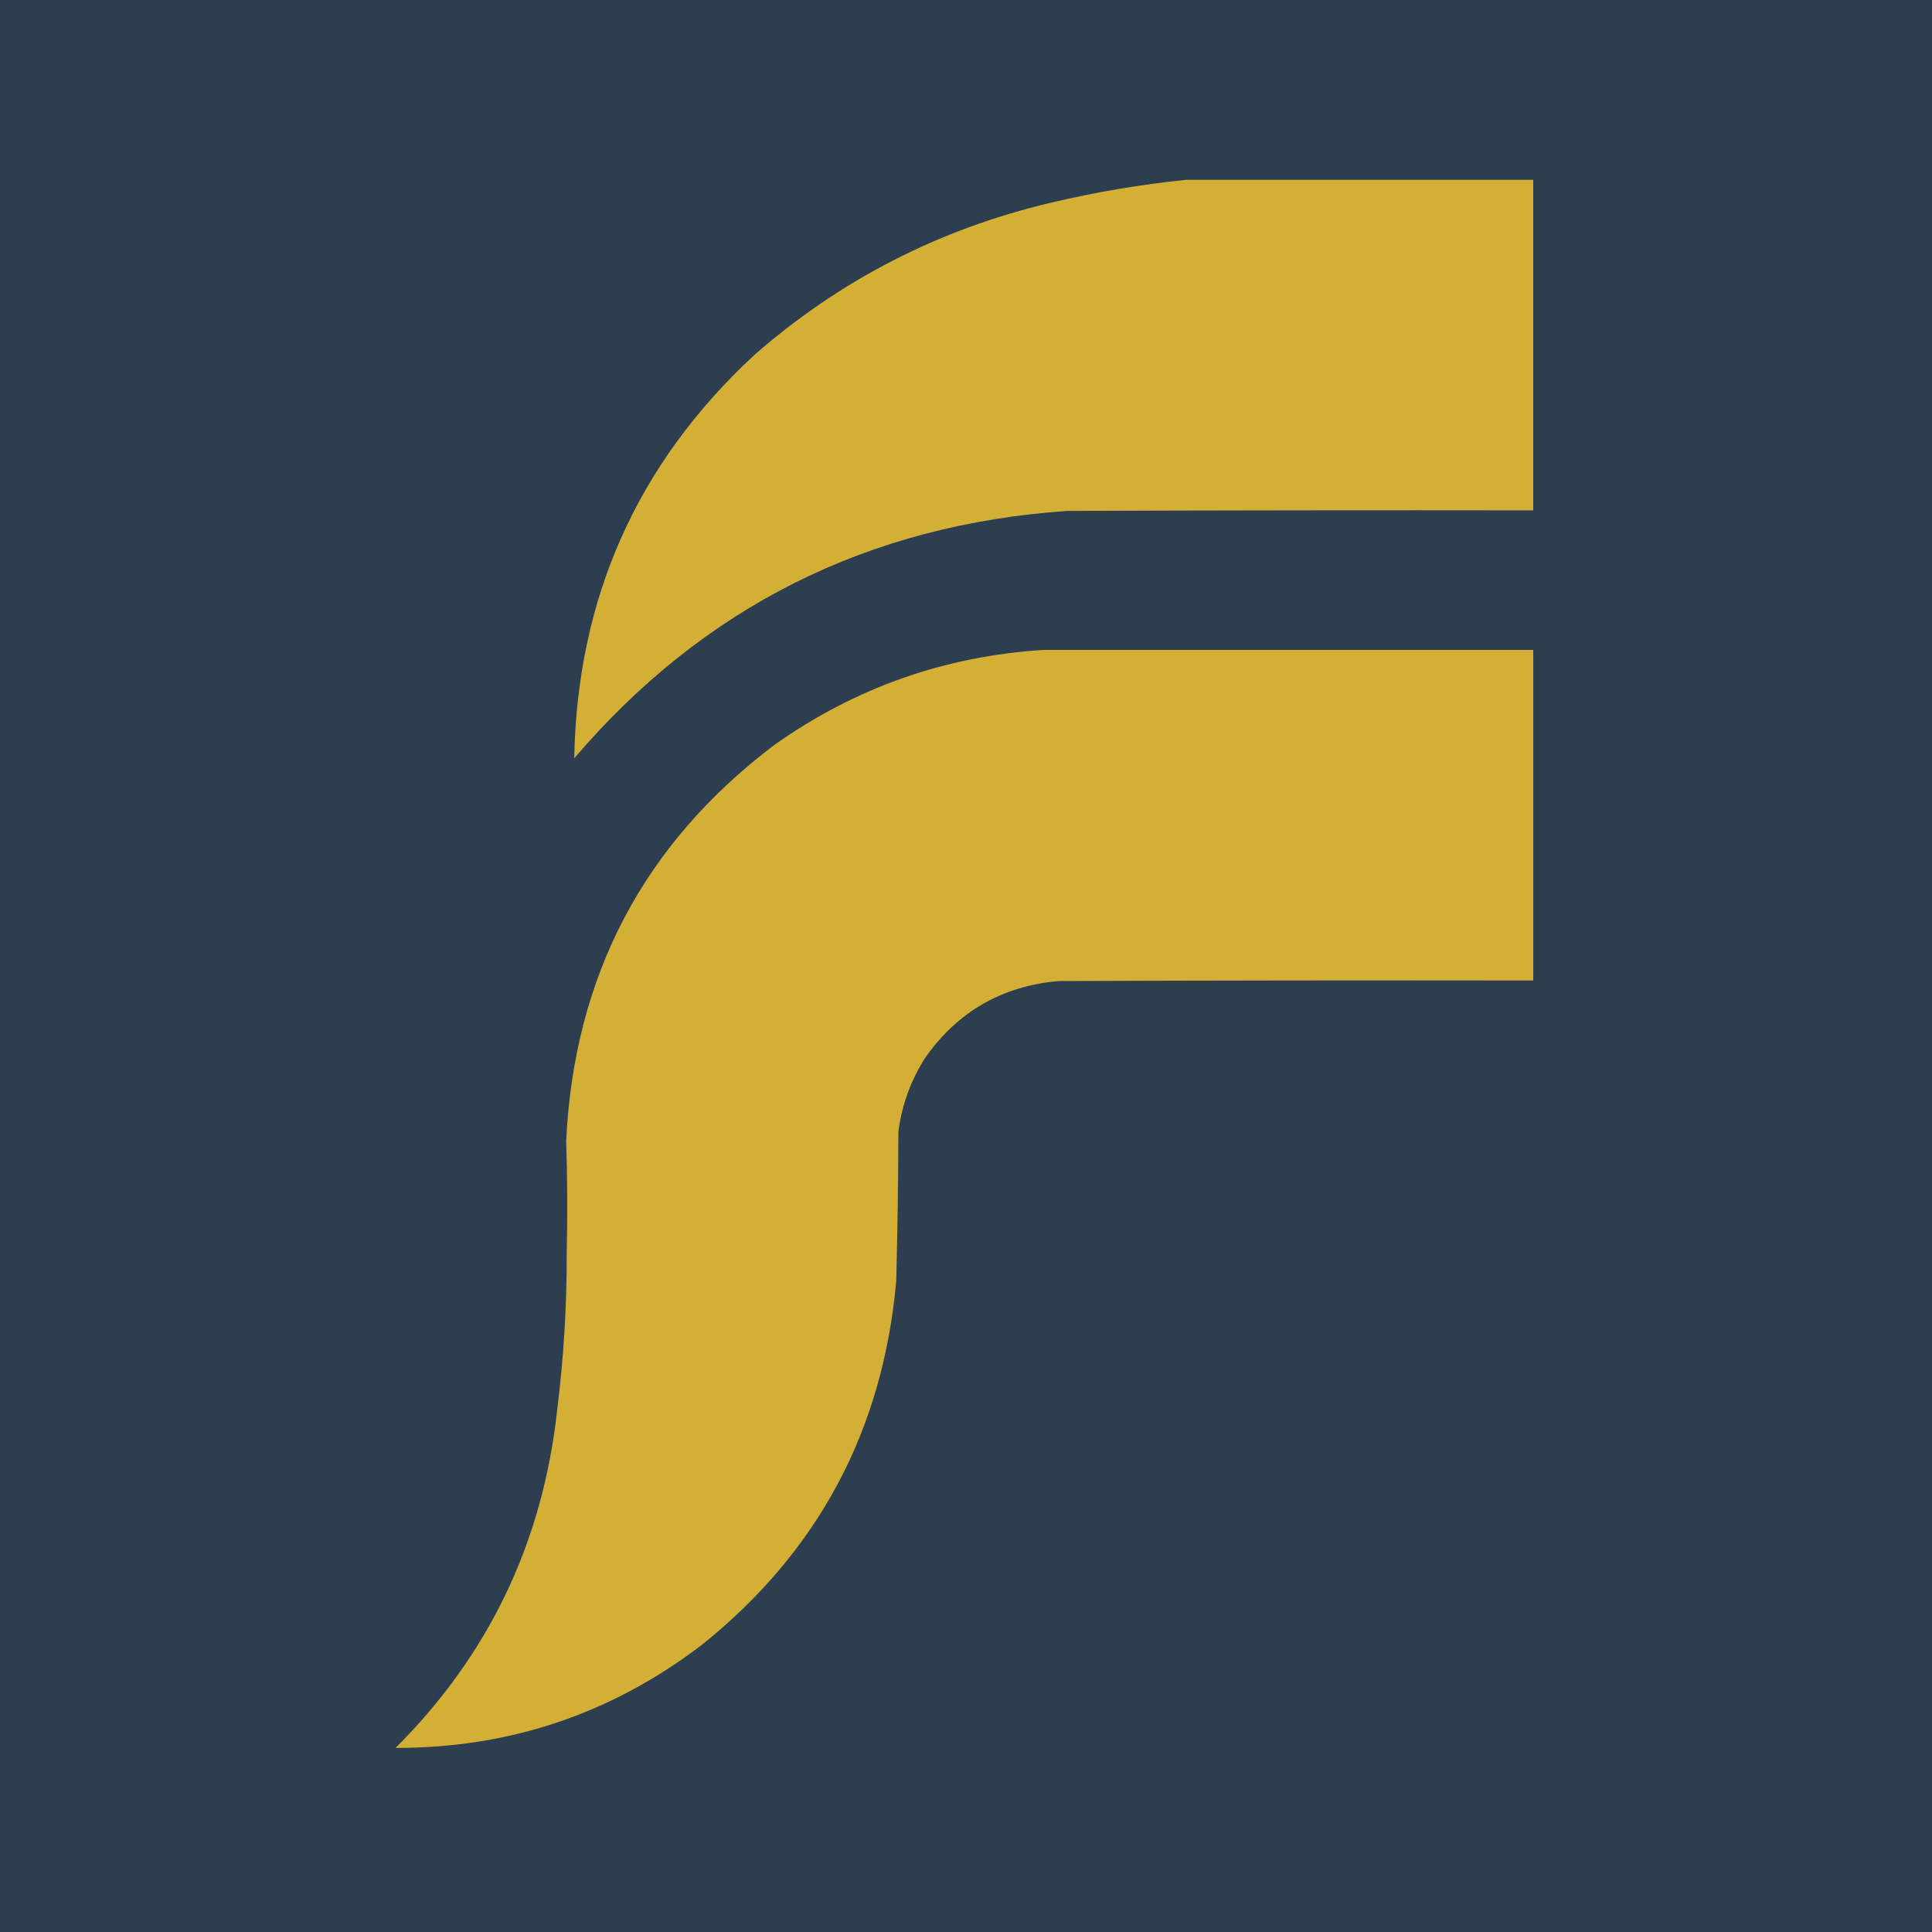 <?xml version="1.0" encoding="UTF-8"?>
<svg data-bbox="-15 -15 1828 1828" height="1800" width="1800" viewBox="0 0 1800 1800" xmlns="http://www.w3.org/2000/svg" data-type="color">
    <g>
        <path d="M1813-15v1828H-15V-15z" fill-rule="evenodd" fill="#2c3e50" data-color="1"/>
        <path d="M972.5 605.5h456v308q-221-.3-442 .5-79.1 6.9-124.5 71.5-20.2 31.6-25 69-.2 69.5-2 139-18.5 208.3-180.5 338.5-126.3 96.8-286 96.5 130.2-129.8 150.5-314 9.2-73.2 9-147 1.2-52.3-.5-104.5 11.1-230.7 194-369 112.8-79.9 251-88.5m133-438h323v308q-217-.3-434 .5Q715.4 495.2 535 706.5q4.1-223.9 167.5-375.5 119.7-104.9 276-142 63-15 127-21.5" fill-rule="evenodd" fill="#d3af36" data-color="2"/>
    </g>
</svg>
